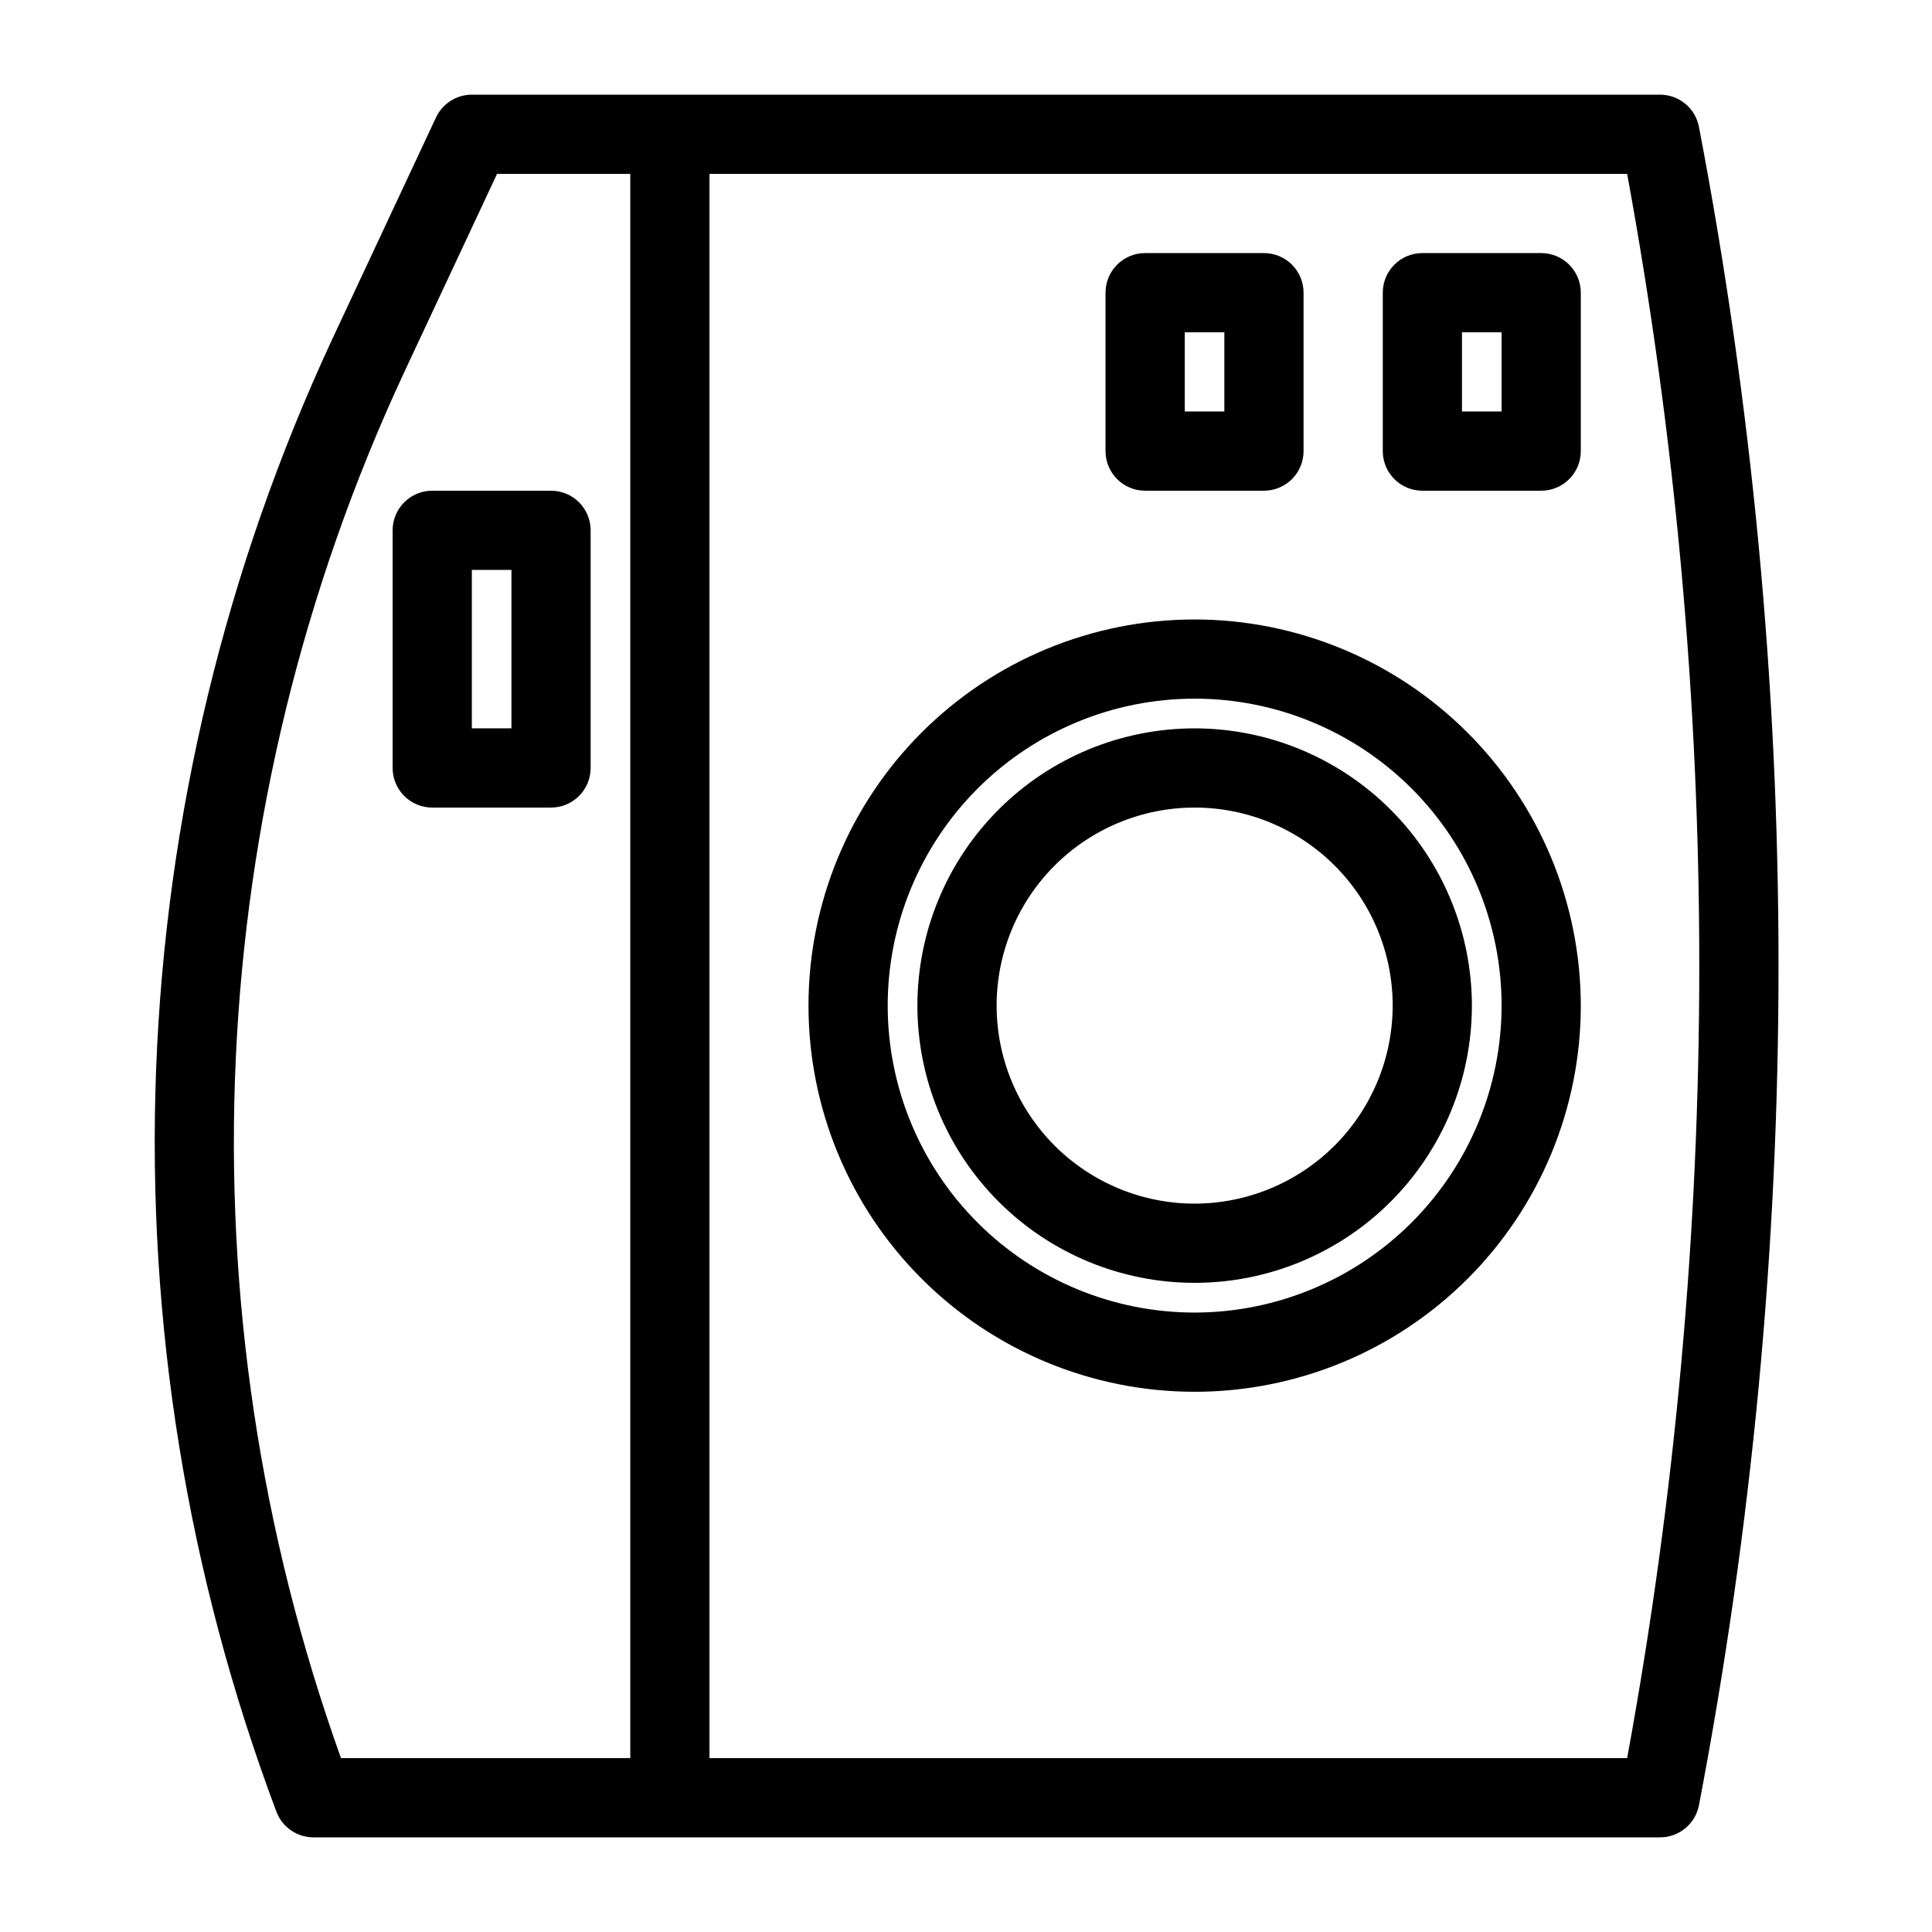 <?xml version="1.0" encoding="UTF-8"?>
<!-- Uploaded to: ICON Repo, www.svgrepo.com, Generator: ICON Repo Mixer Tools -->
<svg fill="#000000" width="800px" height="800px" version="1.1" viewBox="144 144 512 512" xmlns="http://www.w3.org/2000/svg">
 <path d="m594.24 177.62c-0.945-4.949-5.273-8.531-10.312-8.531h-314.88c-4.074 0-7.777 2.359-9.504 6.047l-27.441 58.625c-28.297 60.816-44.184 126.66-46.734 193.69-2.547 67.027 8.293 133.89 31.887 196.68 1.539 4.086 5.449 6.789 9.816 6.785h356.86c5.039 0.004 9.367-3.578 10.312-8.527 28.113-146.92 28.113-297.84-0.004-444.77zm-283.21 432.3h-76.66c-42.984-119.85-36.969-251.82 16.738-367.26l24.617-52.578h35.305zm264.18 0h-243.19v-419.84h243.19c25.488 138.79 25.488 281.05 0 419.84zm-114.62-301.76 0.004 0.004c-27.141 0-53.172 10.781-72.363 29.973-19.191 19.191-29.973 45.219-29.973 72.363 0 27.141 10.781 53.168 29.973 72.359 19.191 19.195 45.223 29.977 72.363 29.977 27.141 0 53.172-10.781 72.363-29.977 19.191-19.191 29.973-45.219 29.973-72.359-0.031-27.133-10.82-53.148-30.008-72.332-19.188-19.188-45.199-29.977-72.332-30.004zm0 183.68 0.004 0.004c-21.574 0-42.266-8.57-57.52-23.828-15.254-15.254-23.824-35.941-23.824-57.516 0-21.574 8.57-42.266 23.824-57.52 15.254-15.258 35.945-23.828 57.52-23.828 21.574 0 42.266 8.57 57.52 23.828 15.254 15.254 23.824 35.945 23.824 57.52-0.023 21.566-8.602 42.242-23.852 57.492s-35.93 23.828-57.496 23.852zm0-154.82 0.004 0.004c-19.484 0-38.176 7.738-51.953 21.52-13.777 13.777-21.52 32.465-21.52 51.953 0 19.484 7.742 38.172 21.52 51.949 13.777 13.781 32.469 21.52 51.953 21.52 19.484 0 38.176-7.738 51.953-21.52 13.777-13.777 21.52-32.465 21.52-51.949-0.023-19.48-7.769-38.156-21.547-51.934-13.773-13.773-32.449-21.52-51.93-21.539zm0 125.95 0.004 0.004c-13.918 0-27.266-5.531-37.109-15.371-9.84-9.844-15.371-23.191-15.371-37.109 0-13.922 5.531-27.27 15.371-37.109 9.844-9.844 23.191-15.371 37.109-15.371 13.918 0 27.266 5.527 37.109 15.371 9.84 9.84 15.371 23.188 15.371 37.109-0.016 13.914-5.551 27.254-15.391 37.094-9.84 9.836-23.18 15.371-37.094 15.387zm-212.54-178.43v62.977c0 2.781 1.105 5.453 3.074 7.422 1.965 1.969 4.637 3.074 7.422 3.074h31.488c2.781 0 5.453-1.105 7.418-3.074 1.969-1.969 3.074-4.641 3.074-7.422v-62.977c0-2.785-1.105-5.453-3.074-7.422-1.965-1.969-4.637-3.074-7.418-3.074h-31.488c-5.797 0-10.496 4.699-10.496 10.496zm20.992 10.496h10.496v41.984h-10.496zm178.43-20.992h31.488c2.785 0 5.453-1.105 7.422-3.074s3.074-4.641 3.074-7.422v-41.984c0-2.785-1.105-5.453-3.074-7.422s-4.637-3.074-7.422-3.074h-31.488c-5.797 0-10.496 4.699-10.496 10.496v41.984c0 5.797 4.699 10.496 10.496 10.496zm10.496-41.984h10.496v20.992h-10.496zm94.465-20.992h-31.488c-5.797 0-10.496 4.699-10.496 10.496v41.984c0 2.781 1.105 5.453 3.074 7.422s4.637 3.074 7.422 3.074h31.488c2.781 0 5.453-1.105 7.422-3.074s3.074-4.641 3.074-7.422v-41.984c0-2.785-1.105-5.453-3.074-7.422s-4.641-3.074-7.422-3.074zm-10.496 41.984h-10.496v-20.992h10.496z"/>
</svg>